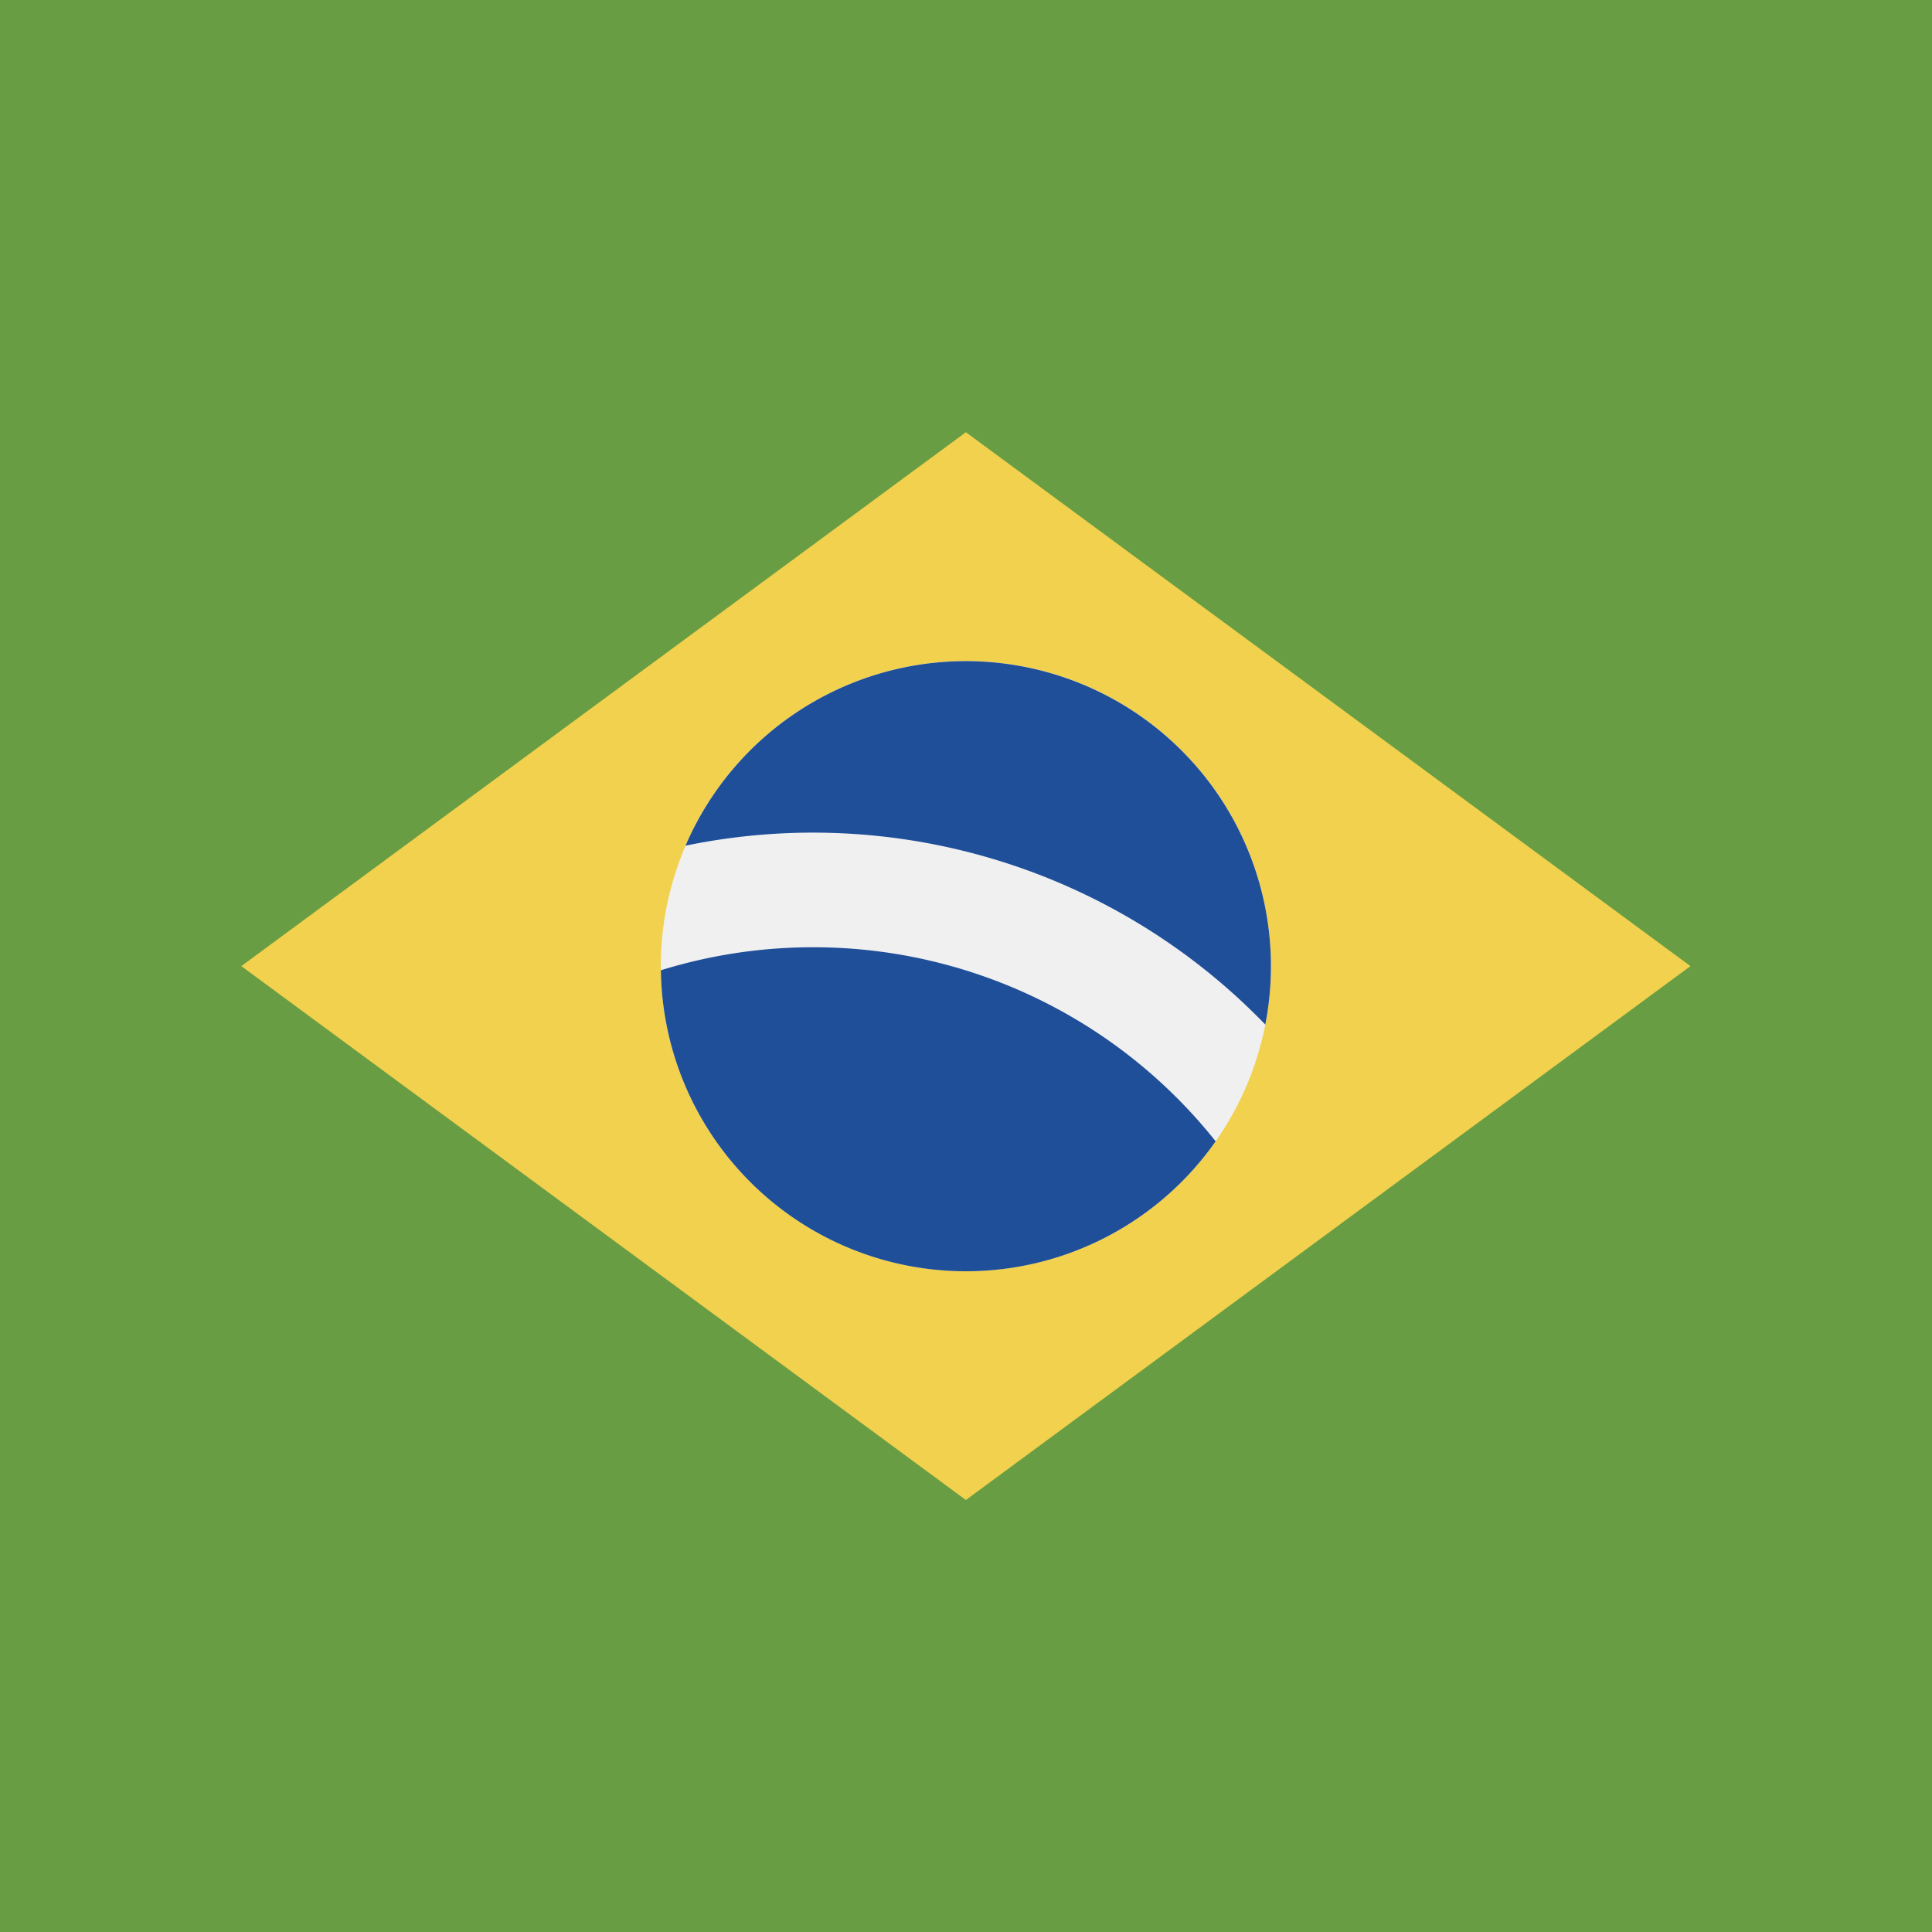 <svg xmlns="http://www.w3.org/2000/svg" xmlns:xlink="http://www.w3.org/1999/xlink" viewBox="0 0 511.94 512"><defs><style>.cls-1{fill:none;}.cls-2{clip-path:url(#clip-path);}.cls-3{fill:#699d43;}.cls-4{fill:#f1d14d;}.cls-5{fill:#f1f0f0;}.cls-6{fill:#1f4f99;}</style><clipPath id="clip-path"><rect class="cls-1" width="511.94" height="512"/></clipPath></defs><title>Ativo 1</title><g id="Camada_2" data-name="Camada 2"><g id="Camada_1-2" data-name="Camada 1"><g class="cls-2"><rect class="cls-3" width="511.94" height="512"/></g><polyline class="cls-4" points="255.94 114.53 447.94 256 255.94 397.47 63.94 256 255.94 114.53"/><path class="cls-5" d="M255.94,175.16A80.84,80.84,0,1,1,175.1,256a80.84,80.84,0,0,1,80.84-80.84"/><path class="cls-6" d="M215.52,251a136.2,136.2,0,0,0-40.4,6.1,80.82,80.82,0,0,0,147,45.32A136.22,136.22,0,0,0,215.52,251"/><path class="cls-6" d="M335.28,271.49a80.85,80.85,0,0,0-153.63-47.4,166.64,166.64,0,0,1,153.63,47.4"/></g></g></svg>